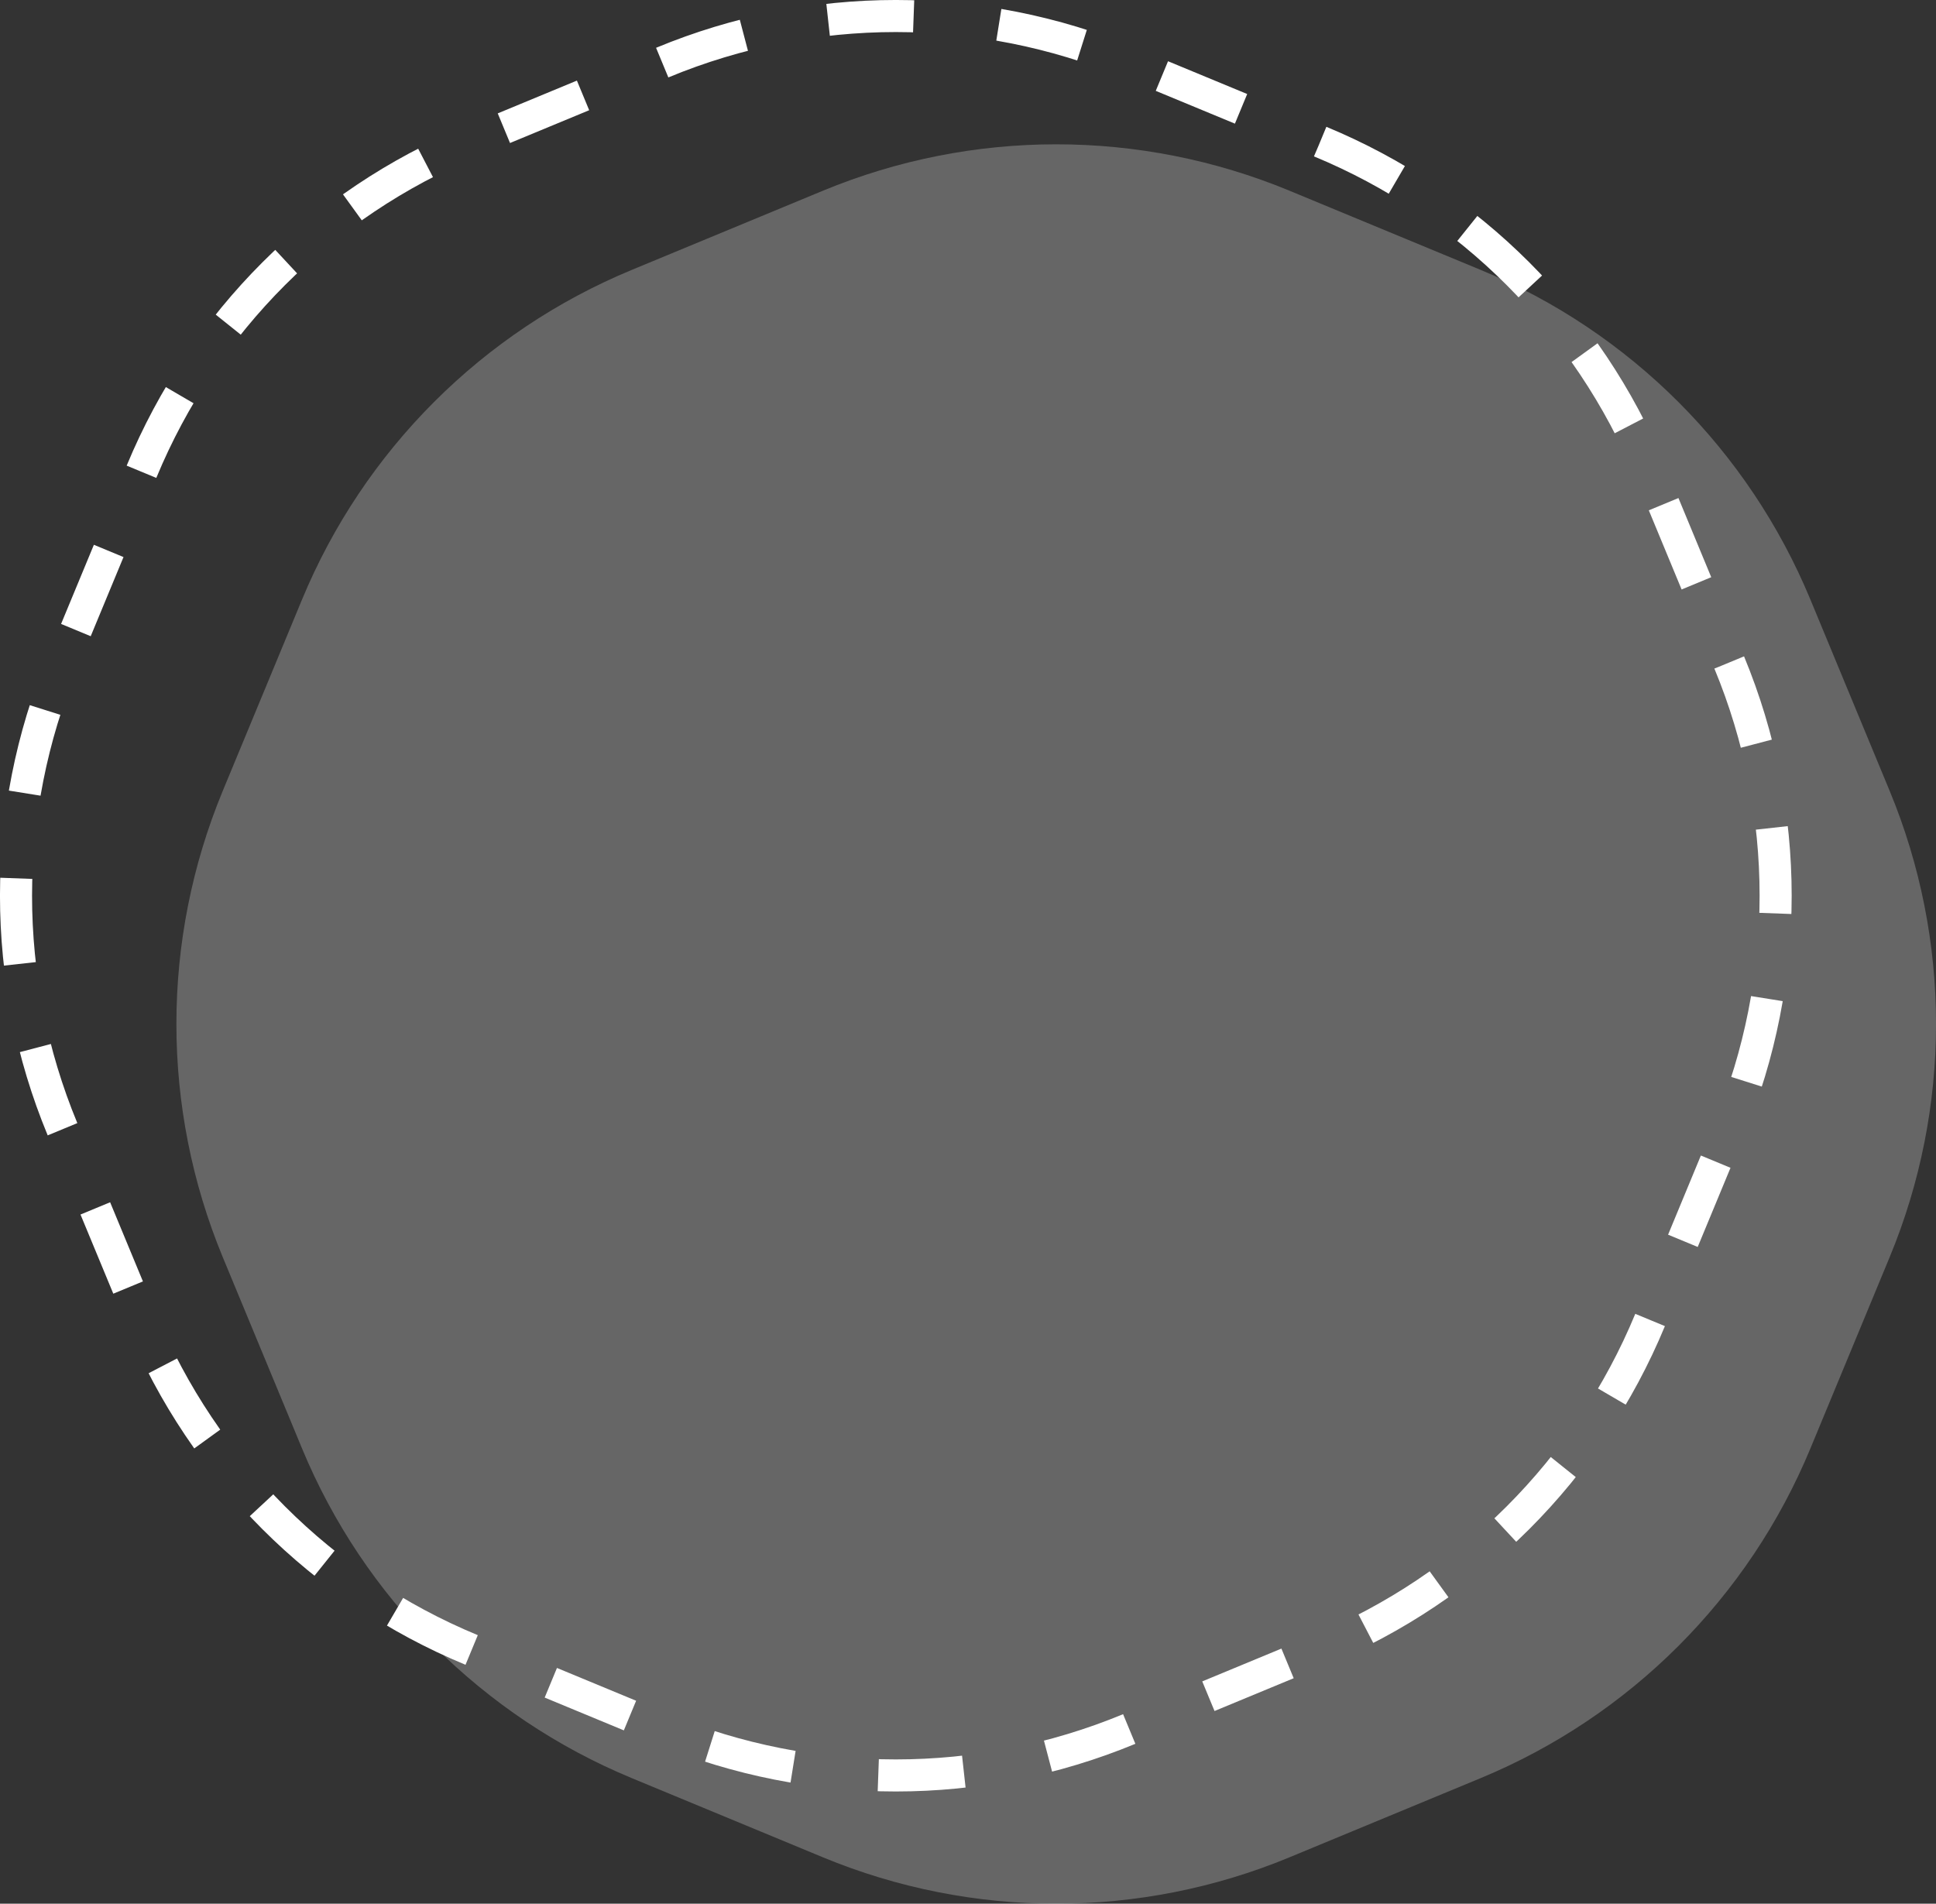 <svg xmlns="http://www.w3.org/2000/svg" id="Calque_2" data-name="Calque 2" viewBox="0 0 452.77 445.27"><rect x="0" y="0" width="452.77" height="445.27" fill="#333333" stroke="none"/><defs><style>      .cls-1 {        fill: rgba(255, 255, 255, .25);      }      .cls-2 {        fill: none;        stroke: #fff;        stroke-dasharray: 20.04 20.04;        stroke-miterlimit: 10;        stroke-width: 7.5px;      }    </style></defs><g id="Calque_1-2" data-name="Calque 1"><path class="cls-1" d="M192.48,44.6c34.92-14.46,74.15-14.46,109.07,0l44.73,18.53c34.92,14.46,62.66,42.2,77.12,77.12l18.53,44.73c14.46,34.92,14.46,74.15,0,109.07l-18.53,44.73c-14.46,34.92-42.21,62.66-77.12,77.12l-44.73,18.53c-34.92,14.46-74.15,14.46-109.07,0l-44.73-18.53c-34.92-14.46-62.66-42.21-77.12-77.12l-18.53-44.73c-14.46-34.92-14.46-74.15,0-109.07l18.53-44.73c14.46-34.92,42.2-62.66,77.12-77.12l44.73-18.53Z"></path><path class="cls-2" d="M154.98,14.6C189.89.13,229.13.13,264.04,14.6l44.73,18.53c34.92,14.46,62.66,42.2,77.12,77.12l18.53,44.73c14.46,34.92,14.46,74.15,0,109.07l-18.53,44.73c-14.46,34.92-42.21,62.66-77.12,77.12l-44.73,18.53c-34.92,14.46-74.15,14.46-109.07,0l-44.73-18.53c-34.92-14.46-62.66-42.21-77.12-77.12l-18.53-44.73C.13,229.13.13,189.89,14.6,154.98l18.53-44.73c14.46-34.92,42.2-62.66,77.12-77.12l44.73-18.53Z"></path></g></svg>